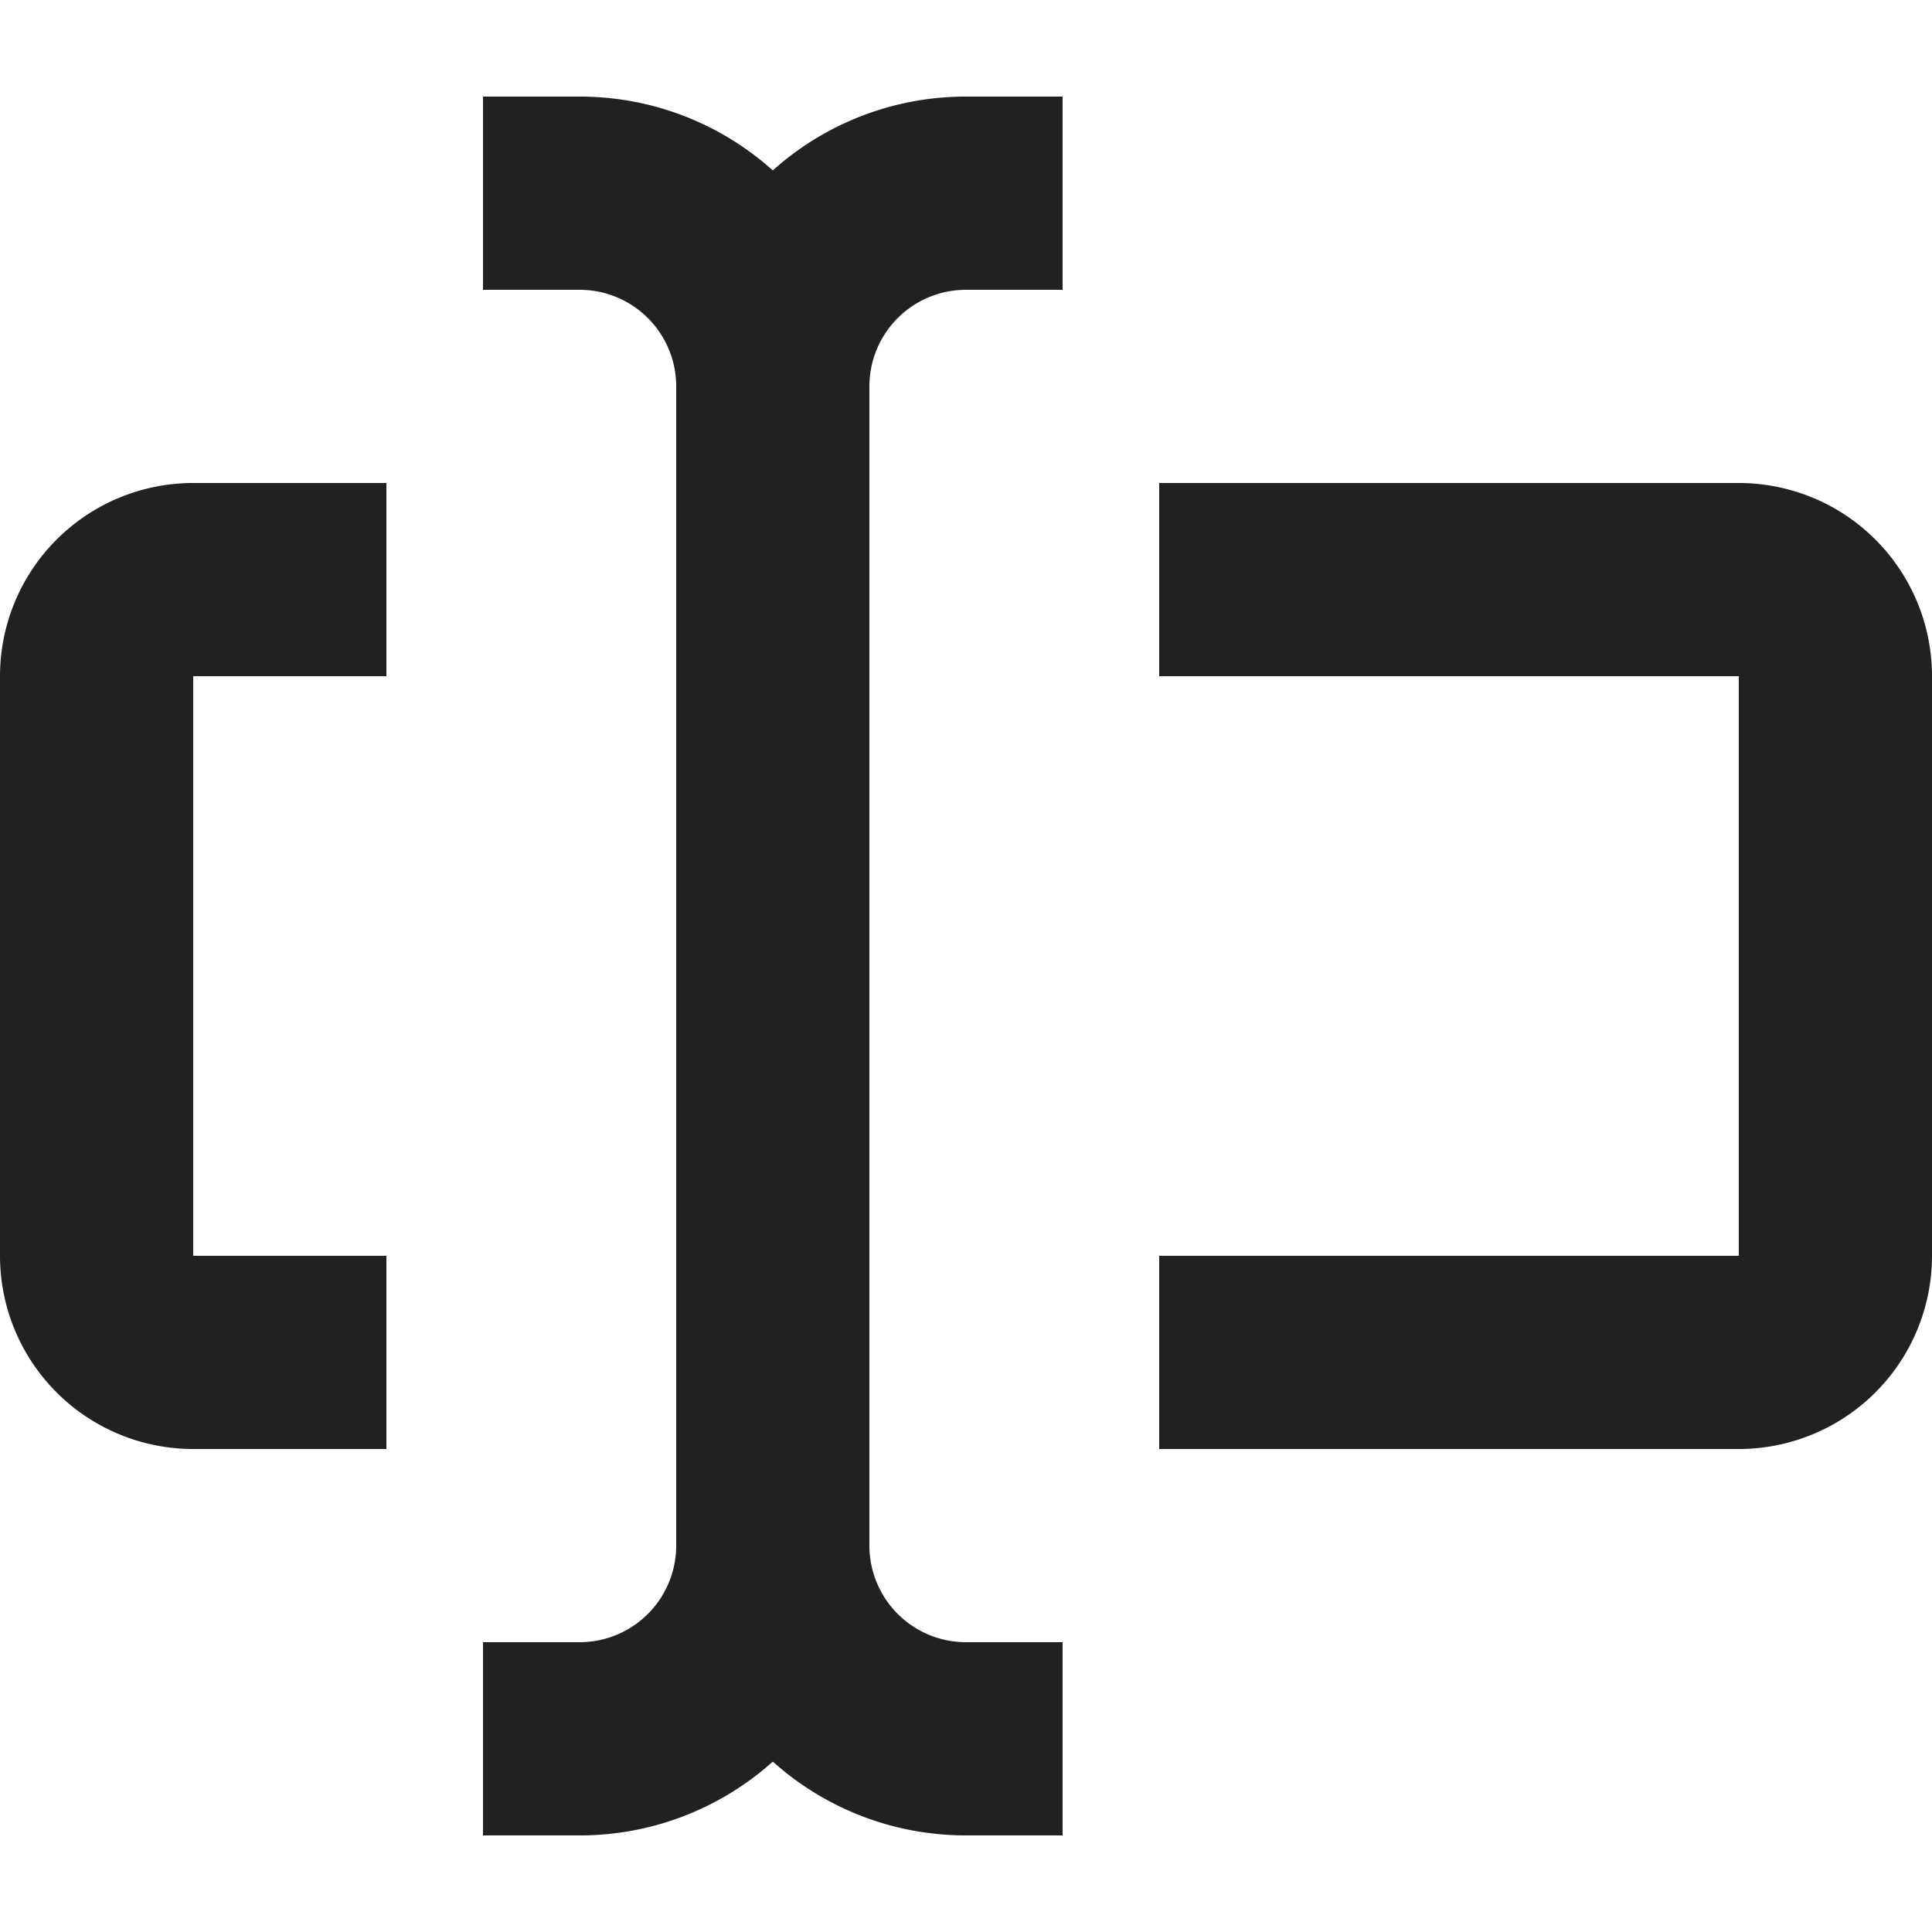 <svg xmlns="http://www.w3.org/2000/svg" width="20" height="20" viewBox="0 0 20 20">
	<path fill="#202122" fill-rule="evenodd" d="M6 3H5V1h1c.768 0 1.47.289 2 .764A2.989 2.989 0 0 1 10 1h1v2h-1a1 1 0 0 0-1 1v12a1 1 0 0 0 1 1h1v2h-1c-.768 0-1.47-.289-2-.764A2.989 2.989 0 0 1 6 19H5v-2h1a1 1 0 0 0 1-1V4a1 1 0 0 0-1-1Zm6 12h6a2 2 0 0 0 2-2V7a2 2 0 0 0-2-2h-6v2h6v6h-6v2Zm-8-2v2H2a2 2 0 0 1-2-2V7a2 2 0 0 1 2-2h2v2H2v6h2Z" clip-rule="evenodd"/>
</svg>

